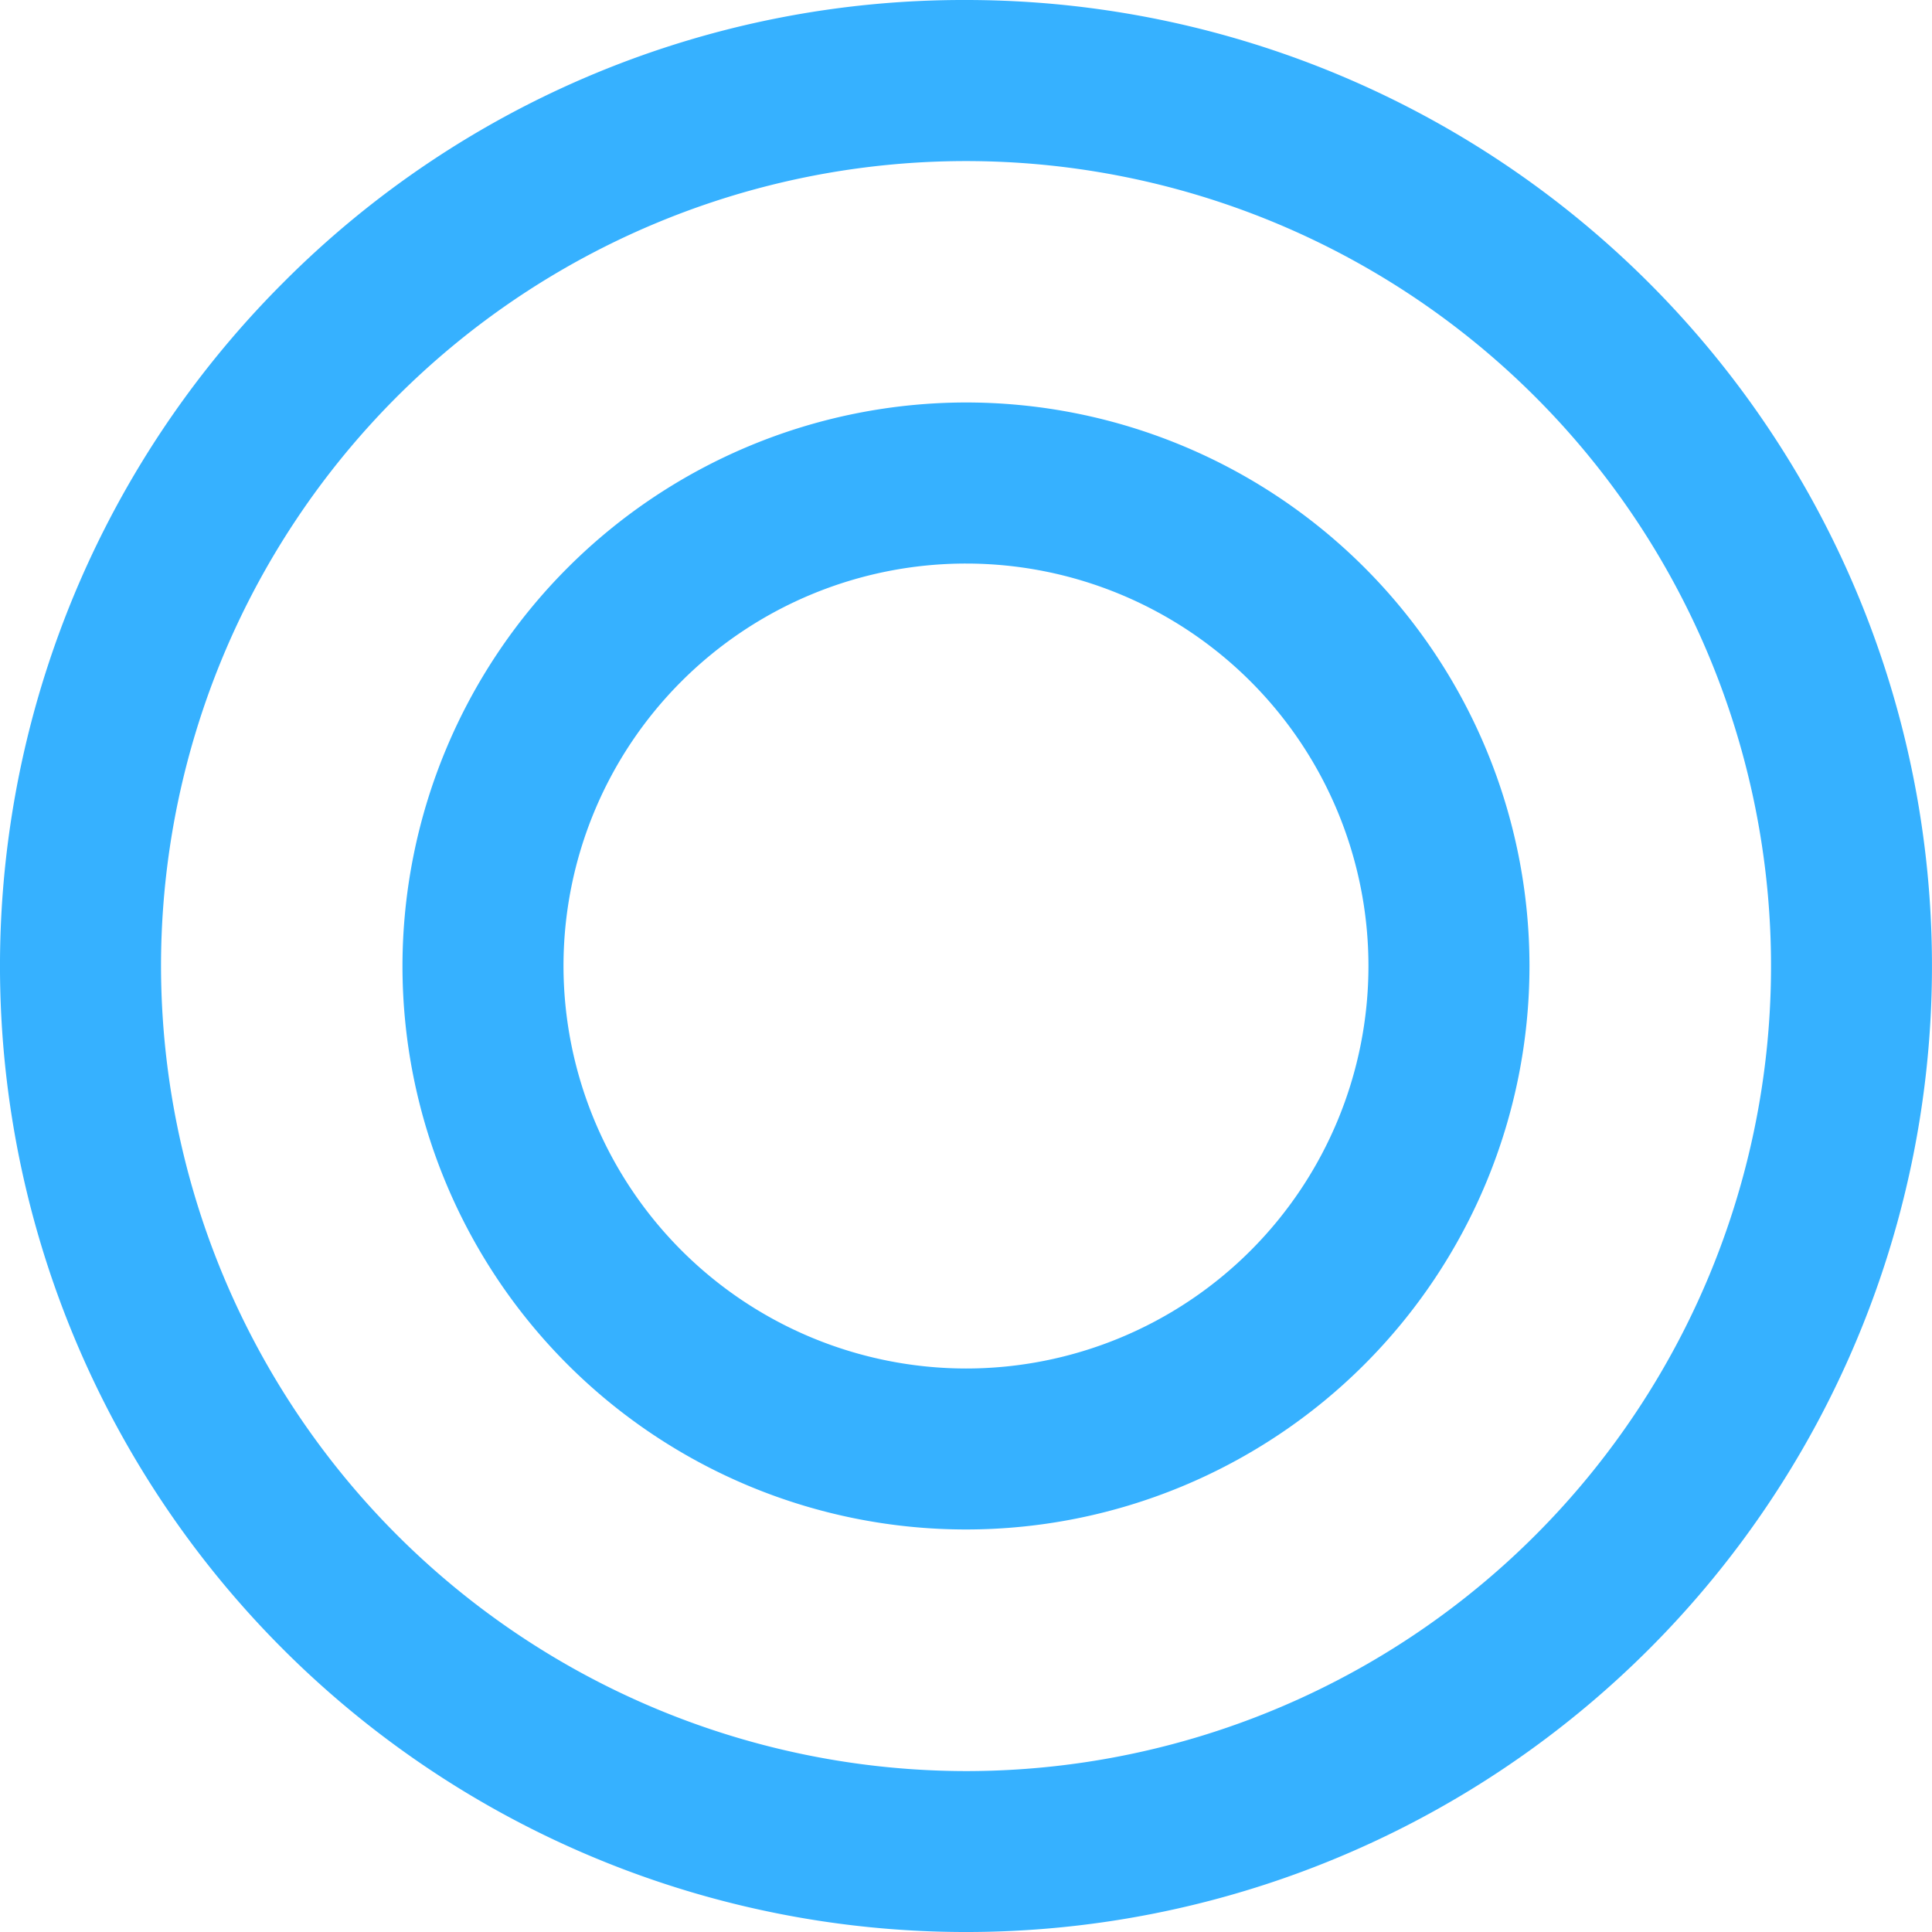 <svg id="グループ_1988" data-name="グループ 1988" xmlns="http://www.w3.org/2000/svg" width="34.471" height="34.471" viewBox="0 0 34.471 34.471">
  <path id="楕円形_8" data-name="楕円形 8" d="M16.235-1A17.236,17.236,0,0,1,28.423,28.423,17.235,17.235,0,0,1,4.048,4.048,17.122,17.122,0,0,1,16.235-1Zm0,31.6A14.363,14.363,0,1,0,1.873,16.236,14.379,14.379,0,0,0,16.235,30.6Z" transform="translate(1 1)" fill="#36b1ff"/>
  <path id="楕円形_9" data-name="楕円形 9" d="M9.054-1A10.054,10.054,0,1,1-1,9.054,10.065,10.065,0,0,1,9.054-1Zm0,17.236A7.181,7.181,0,1,0,1.873,9.054,7.19,7.19,0,0,0,9.054,16.236Z" transform="translate(8.181 8.181)" fill="#36b1ff"/>
</svg>
